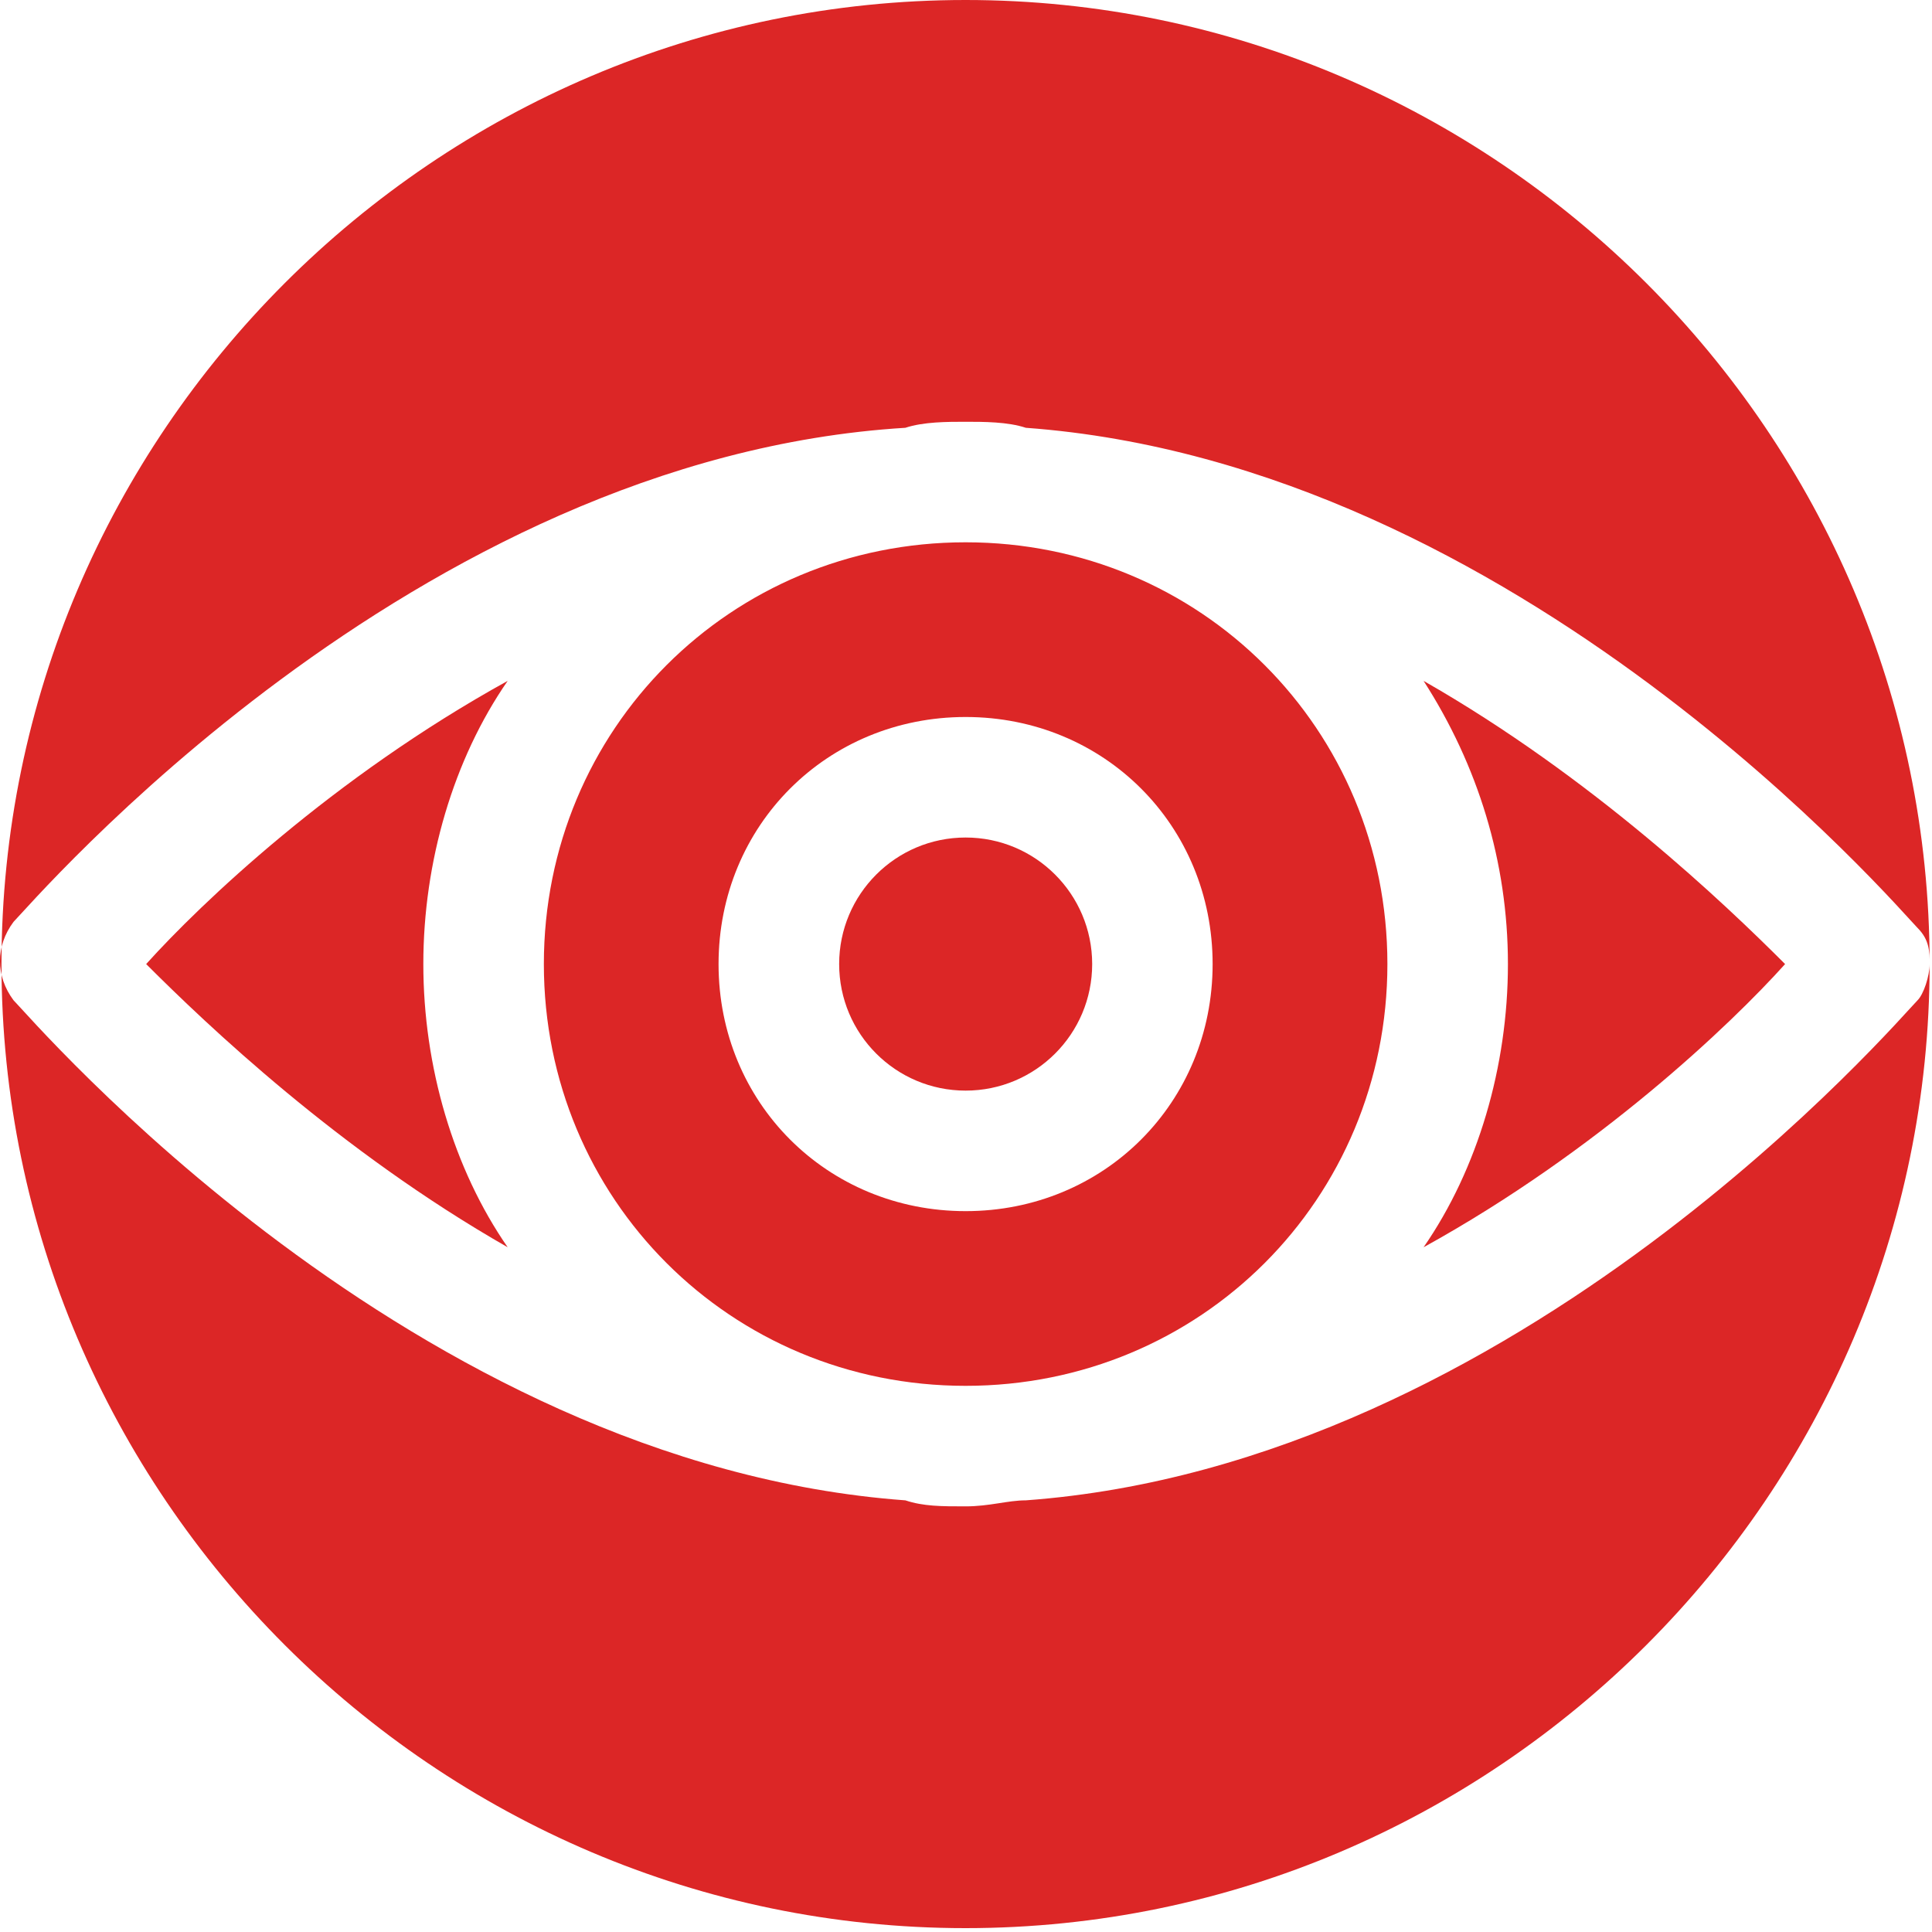 <svg width="26" height="26" viewBox="0 0 26 26" fill="none" xmlns="http://www.w3.org/2000/svg">
<path d="M12.995 14.677C13.936 14.677 14.698 13.915 14.698 12.974C14.698 12.034 13.936 11.271 12.995 11.271C12.055 11.271 11.293 12.034 11.293 12.974C11.293 13.915 12.055 14.677 12.995 14.677Z" fill="#DC2626"/>
<path d="M24.023 12.974C23.213 12.163 21.429 10.46 19.158 9.163C19.888 10.298 20.293 11.595 20.293 12.974C20.293 14.352 19.888 15.731 19.158 16.785C21.51 15.488 23.294 13.785 24.023 12.974Z" fill="#DC2626"/>
<path d="M25.806 13.461C25.563 13.704 20.454 19.704 13.805 20.191C13.562 20.191 13.319 20.272 12.994 20.272C12.67 20.272 12.427 20.272 12.184 20.191C5.534 19.704 0.426 13.704 0.182 13.461C-0.061 13.136 -0.061 12.731 0.182 12.406C0.426 12.163 5.534 6.163 12.184 5.757C12.427 5.676 12.751 5.676 12.994 5.676C13.238 5.676 13.562 5.676 13.805 5.757C20.454 6.244 25.563 12.244 25.806 12.488C25.968 12.65 25.968 12.812 25.968 12.974C25.968 5.838 20.13 0 12.994 0C5.859 0 0.02 5.838 0.02 12.974C0.02 20.11 5.859 25.948 12.994 25.948C20.13 25.948 25.968 20.11 25.968 12.974C25.968 13.136 25.887 13.38 25.806 13.461Z" fill="#DC2626"/>
<path d="M7.319 12.974C7.319 16.137 9.832 18.65 12.995 18.65C16.157 18.65 18.671 16.137 18.671 12.974C18.671 9.812 16.157 7.298 12.995 7.298C9.832 7.298 7.319 9.812 7.319 12.974ZM16.319 12.974C16.319 14.839 14.86 16.299 12.995 16.299C11.13 16.299 9.67 14.839 9.67 12.974C9.67 11.109 11.13 9.649 12.995 9.649C14.86 9.649 16.319 11.109 16.319 12.974ZM1.967 12.974C2.778 13.785 4.562 15.488 6.832 16.785C6.102 15.731 5.697 14.352 5.697 12.974C5.697 11.595 6.102 10.217 6.832 9.163C4.481 10.46 2.697 12.163 1.967 12.974Z" fill="#DC2626"/>
</svg>
